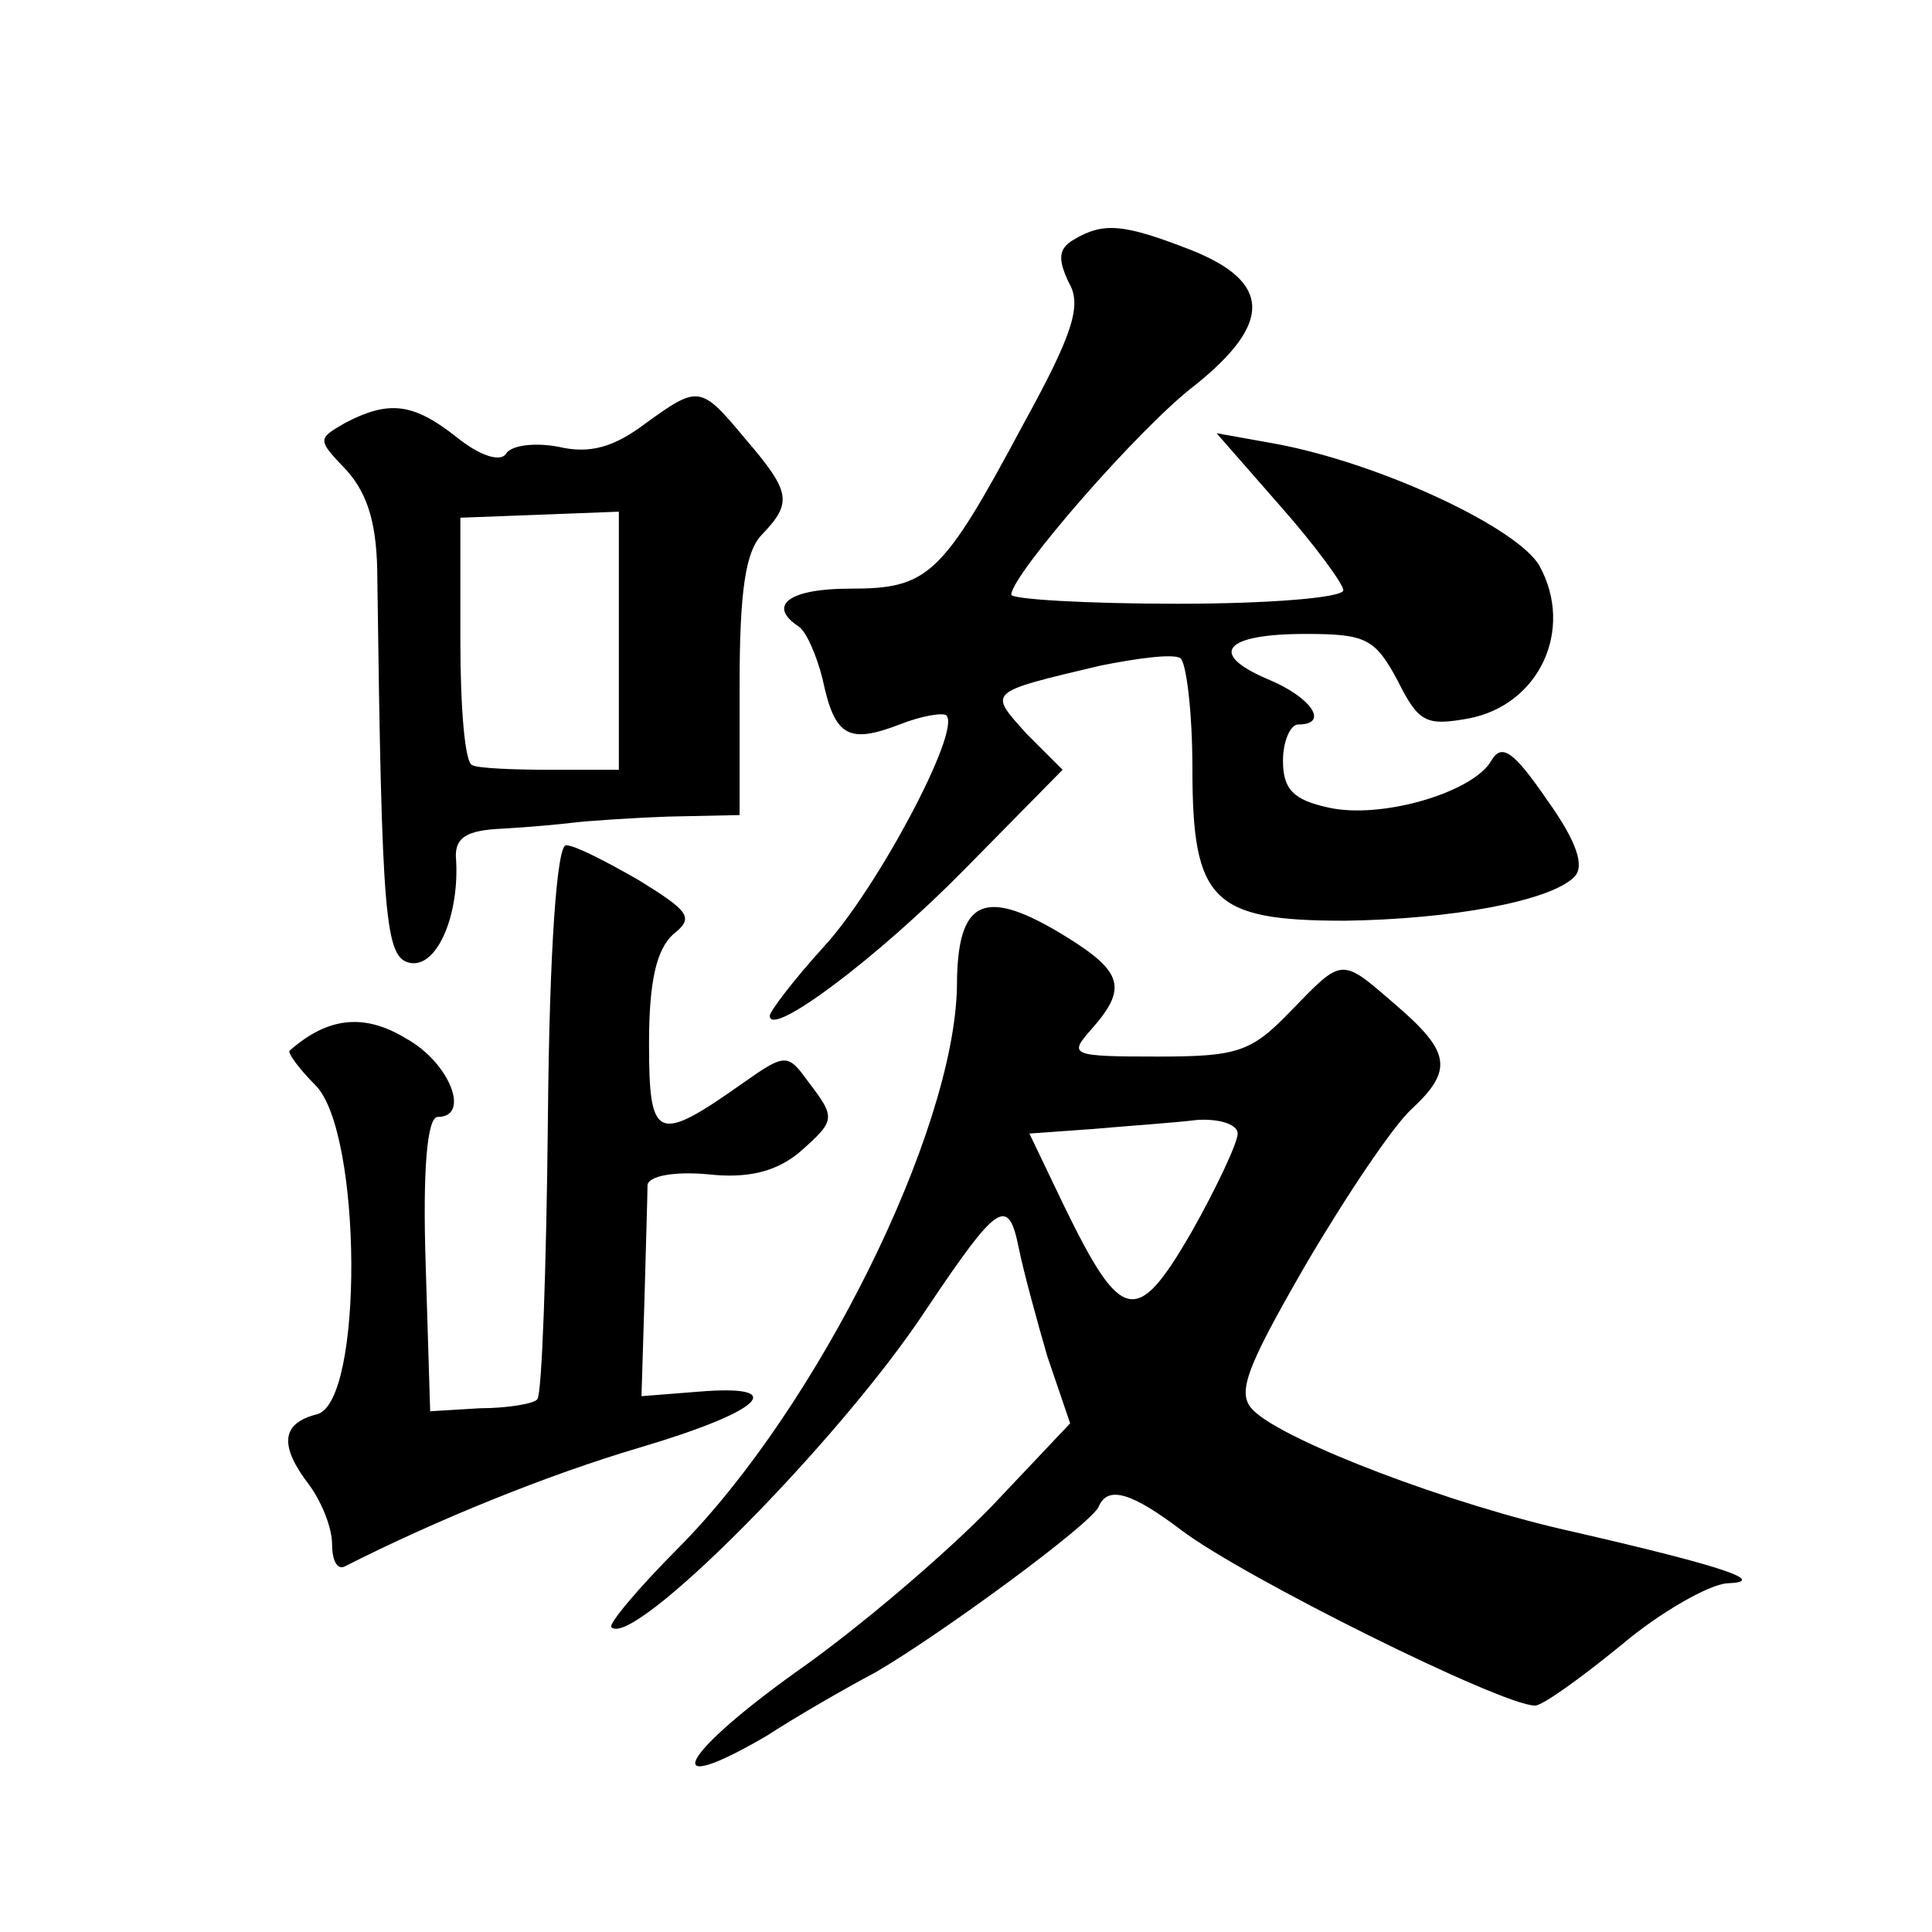 <?xml version="1.0" standalone="no"?>
<!DOCTYPE svg PUBLIC "-//W3C//DTD SVG 20010904//EN"
 "http://www.w3.org/TR/2001/REC-SVG-20010904/DTD/svg10.dtd">
<svg version="1.0" xmlns="http://www.w3.org/2000/svg"
 width="128pt" height="128pt" viewBox="0 0 128 128"
 preserveAspectRatio="xMidYMid meet">
<g transform="translate(0,128) scale(0.1,-0.1)"
fill="#0" stroke="none">
<path d="M711 1121 c-10 -6 -10 -13 -3 -28 9 -15 3 -34 -30 -94 -54 -101 -63 -109
-115 -109 -40 0 -55 -11 -34 -25 5 -3 12 -19 16 -35 8 -38 17 -43 51 -30 15 6 29
8 31 6 10 -10 -46 -115 -81 -153 -20 -22 -36 -43 -36 -46 0 -15 71 38 129 97 l65
66 -24 24 c-25 28 -27 27 49 45 25 5 48 8 53 5 4 -3 8 -36 8 -73 0 -88 13 -101
101 -101 71 1 136 13 152 29 7 7 2 23 -18 51 -22 32 -30 38 -37 26 -12 -21 -73
-39 -108 -31 -23 5 -30 12 -30 31 0 13 5 24 10 24 21 0 9 18 -20 30 -40 17 -29
30 25 30 40 0 46 -3 61 -31 14 -28 19 -30 47 -25 47 9 70 59 47 101 -14 25 -105
68 -175 81 l-39 7 42 -48 c23 -26 42 -52 42 -56 0 -5 -49 -9 -110 -9 -60 0 -110
3 -110 6 0 13 85 111 122 139 51 41 50 68 -2 89 -46 18 -59 19 -79 7z M427 999
c-20 -15 -36 -20 -57 -15 -16 3 -32 1 -35 -5 -4 -5 -17 -1 -32 11 -29 23 -45 25
-74 10 -19 -11 -19 -11 1 -32 14 -16 20 -36 20 -72 3 -226 5 -251 22 -254 18 -3
33 33 30 71 0 12 7 17 31 18 18 1 39 3 47 4 8 1 36 3 63 4 l47 1 0 86 c0 63 4 89
15 100 20 21 19 28 -11 63 -30 36 -31 36 -67 10z m-17 -144 l0 -85 -45 0 c-25 0
-48 1 -52 3 -5 1 -8 38 -8 83 l0 81 53 2 52 2 0 -86z M363 539 c-1 -100 -4 -183
-7 -186 -2 -3 -20 -6 -38 -6 l-33 -2 -3 98 c-2 62 1 97 8 97 22 0 8 36 -21 52 -28
17 -52 14 -77 -8 -2 -1 6 -12 17 -23 31 -31 32 -210 1 -218 -24 -6 -25 -21 -5 -47
8 -11 15 -28 15 -39 0 -10 3 -17 8 -15 61 31 135 61 196 79 81 24 100 42 39 37
l-38 -3 2 65 c1 36 2 70 2 75 1 6 18 9 40 7 27 -3 45 2 60 14 25 22 25 23 6 48
-13 18 -15 18 -42 -1 -58 -41 -63 -39 -63 26 0 41 5 62 16 72 14 11 11 15 -23 36
-21 12 -42 23 -48 23 -6 0 -11 -68 -12 -181z M634 626 c-2 -96 -92 -278 -184 -371
-27 -27 -47 -51 -45 -53 14 -15 152 124 209 211 47 70 54 75 61 40 3 -15 12 -48
19 -72 l15 -44 -52 -55 c-29 -30 -87 -80 -130 -110 -78 -56 -91 -84 -19 -42 20
13 53 32 72 42 43 25 144 99 148 110 6 14 22 9 55 -16 41 -31 212 -116 234 -116
5 0 30 18 57 40 26 22 58 40 70 41 28 1 -1 11 -101 34 -82 18 -191 60 -212 80 -12
11 -7 26 34 97 27 46 58 92 70 103 28 26 26 38 -10 69 -37 32 -35 32 -70 -4 -26
-27 -35 -30 -88 -30 -58 0 -59 1 -44 18 24 27 21 38 -16 61 -55 34 -73 26 -73 -33z
m186 -97 c0 -6 -14 -36 -31 -66 -36 -62 -46 -60 -84 18 l-23 48 42 3 c22 2 53 4
69 6 15 1 27 -3 27 -9z"/>
</g>
</svg>
